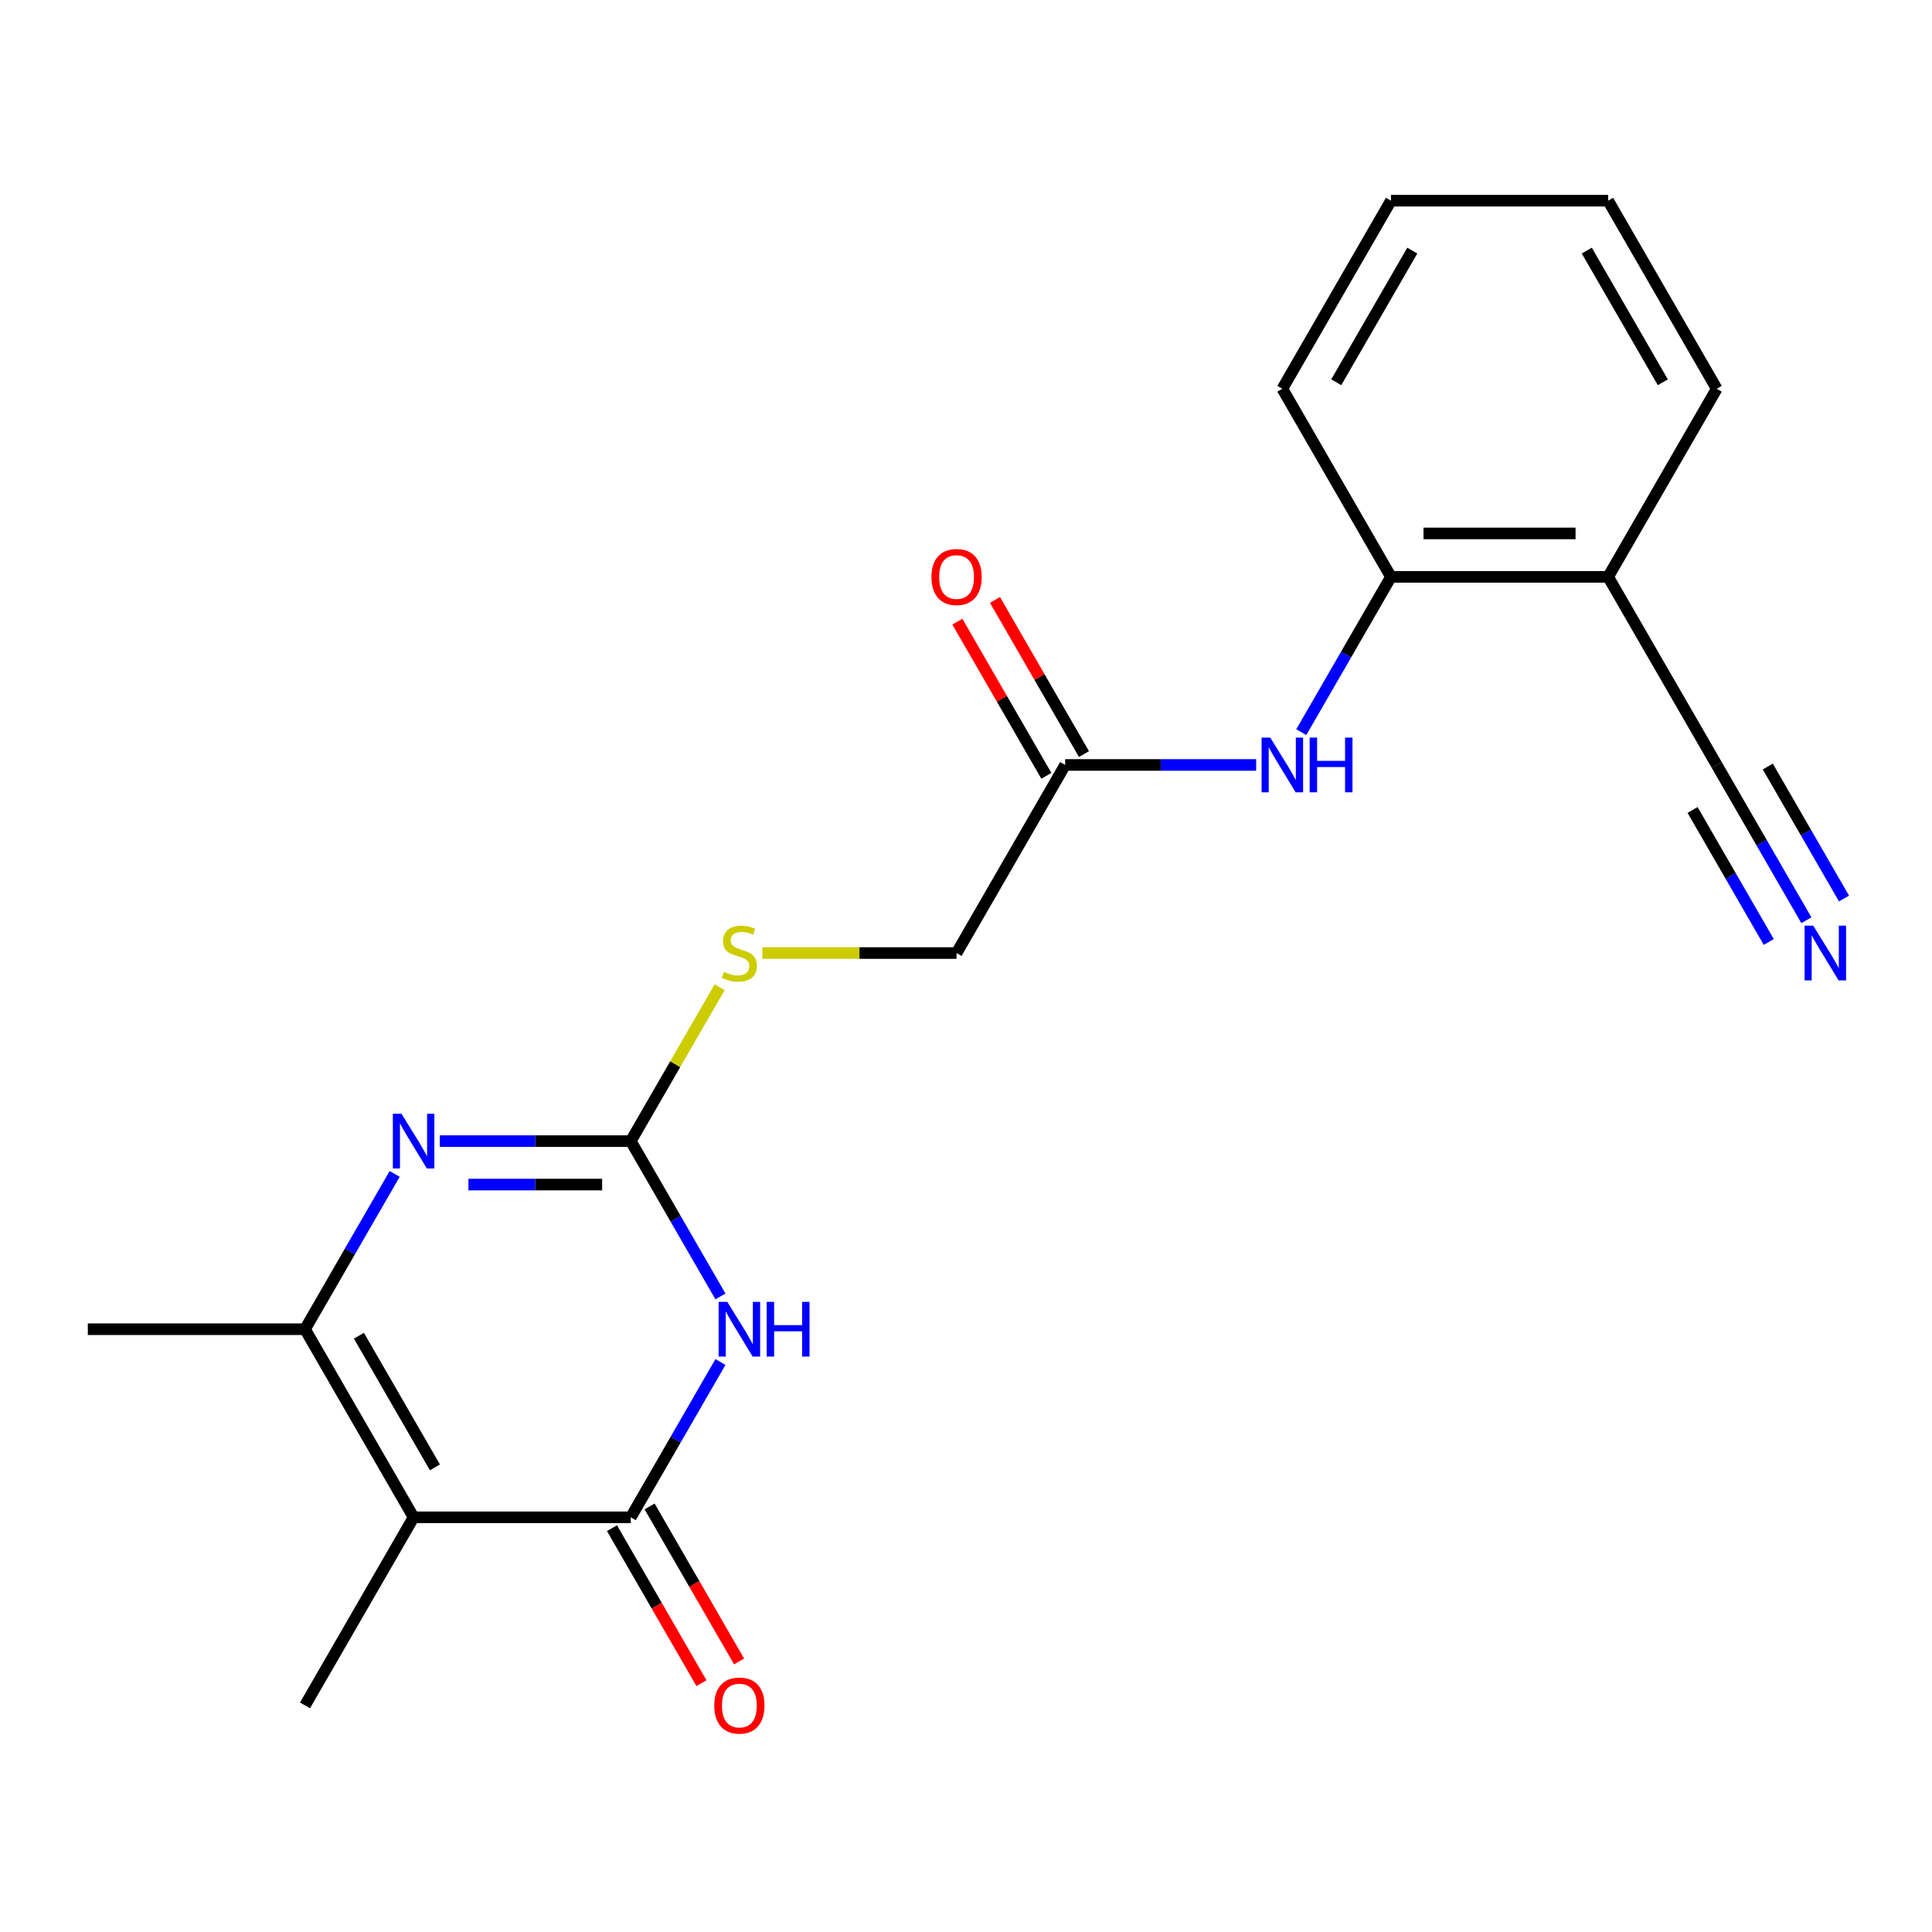 <?xml version='1.0' encoding='iso-8859-1'?>
<svg version='1.1' baseProfile='full'
              xmlns='http://www.w3.org/2000/svg'
                      xmlns:rdkit='http://www.rdkit.org/xml'
                      xmlns:xlink='http://www.w3.org/1999/xlink'
                  xml:space='preserve'
width='1000px' height='1000px' viewBox='0 0 1000 1000'>
<!-- END OF HEADER -->
<rect style='opacity:1.0;fill:#FFFFFF;stroke:none' width='1000' height='1000' x='0' y='0'> </rect>
<path class='bond-0' d='M 372.905,704.972 L 349.7,745.165' style='fill:none;fill-rule:evenodd;stroke:#0000FF;stroke-width:6px;stroke-linecap:butt;stroke-linejoin:miter;stroke-opacity:1' />
<path class='bond-0' d='M 349.7,745.165 L 326.495,785.357' style='fill:none;fill-rule:evenodd;stroke:#000000;stroke-width:6px;stroke-linecap:butt;stroke-linejoin:miter;stroke-opacity:1' />
<path class='bond-2' d='M 372.905,671.032 L 349.7,630.839' style='fill:none;fill-rule:evenodd;stroke:#0000FF;stroke-width:6px;stroke-linecap:butt;stroke-linejoin:miter;stroke-opacity:1' />
<path class='bond-2' d='M 349.7,630.839 L 326.495,590.647' style='fill:none;fill-rule:evenodd;stroke:#000000;stroke-width:6px;stroke-linecap:butt;stroke-linejoin:miter;stroke-opacity:1' />
<path class='bond-1' d='M 326.495,785.357 L 214.079,785.357' style='fill:none;fill-rule:evenodd;stroke:#000000;stroke-width:6px;stroke-linecap:butt;stroke-linejoin:miter;stroke-opacity:1' />
<path class='bond-12' d='M 316.759,790.978 L 339.918,831.09' style='fill:none;fill-rule:evenodd;stroke:#000000;stroke-width:6px;stroke-linecap:butt;stroke-linejoin:miter;stroke-opacity:1' />
<path class='bond-12' d='M 339.918,831.09 L 363.077,871.203' style='fill:none;fill-rule:evenodd;stroke:#FF0000;stroke-width:6px;stroke-linecap:butt;stroke-linejoin:miter;stroke-opacity:1' />
<path class='bond-12' d='M 336.23,779.736 L 359.389,819.849' style='fill:none;fill-rule:evenodd;stroke:#000000;stroke-width:6px;stroke-linecap:butt;stroke-linejoin:miter;stroke-opacity:1' />
<path class='bond-12' d='M 359.389,819.849 L 382.548,859.961' style='fill:none;fill-rule:evenodd;stroke:#FF0000;stroke-width:6px;stroke-linecap:butt;stroke-linejoin:miter;stroke-opacity:1' />
<path class='bond-15' d='M 214.079,785.357 L 157.871,882.712' style='fill:none;fill-rule:evenodd;stroke:#000000;stroke-width:6px;stroke-linecap:butt;stroke-linejoin:miter;stroke-opacity:1' />
<path class='bond-21' d='M 214.079,785.357 L 157.871,688.002' style='fill:none;fill-rule:evenodd;stroke:#000000;stroke-width:6px;stroke-linecap:butt;stroke-linejoin:miter;stroke-opacity:1' />
<path class='bond-21' d='M 225.118,759.512 L 185.773,691.364' style='fill:none;fill-rule:evenodd;stroke:#000000;stroke-width:6px;stroke-linecap:butt;stroke-linejoin:miter;stroke-opacity:1' />
<path class='bond-3' d='M 326.495,590.647 L 277.062,590.647' style='fill:none;fill-rule:evenodd;stroke:#000000;stroke-width:6px;stroke-linecap:butt;stroke-linejoin:miter;stroke-opacity:1' />
<path class='bond-3' d='M 277.062,590.647 L 227.629,590.647' style='fill:none;fill-rule:evenodd;stroke:#0000FF;stroke-width:6px;stroke-linecap:butt;stroke-linejoin:miter;stroke-opacity:1' />
<path class='bond-3' d='M 311.665,613.13 L 277.062,613.13' style='fill:none;fill-rule:evenodd;stroke:#000000;stroke-width:6px;stroke-linecap:butt;stroke-linejoin:miter;stroke-opacity:1' />
<path class='bond-3' d='M 277.062,613.13 L 242.459,613.13' style='fill:none;fill-rule:evenodd;stroke:#0000FF;stroke-width:6px;stroke-linecap:butt;stroke-linejoin:miter;stroke-opacity:1' />
<path class='bond-11' d='M 326.495,590.647 L 349.492,550.814' style='fill:none;fill-rule:evenodd;stroke:#000000;stroke-width:6px;stroke-linecap:butt;stroke-linejoin:miter;stroke-opacity:1' />
<path class='bond-11' d='M 349.492,550.814 L 372.489,510.982' style='fill:none;fill-rule:evenodd;stroke:#CCCC00;stroke-width:6px;stroke-linecap:butt;stroke-linejoin:miter;stroke-opacity:1' />
<path class='bond-4' d='M 204.281,607.617 L 181.076,647.81' style='fill:none;fill-rule:evenodd;stroke:#0000FF;stroke-width:6px;stroke-linecap:butt;stroke-linejoin:miter;stroke-opacity:1' />
<path class='bond-4' d='M 181.076,647.81 L 157.871,688.002' style='fill:none;fill-rule:evenodd;stroke:#000000;stroke-width:6px;stroke-linecap:butt;stroke-linejoin:miter;stroke-opacity:1' />
<path class='bond-16' d='M 157.871,688.002 L 45.455,688.002' style='fill:none;fill-rule:evenodd;stroke:#000000;stroke-width:6px;stroke-linecap:butt;stroke-linejoin:miter;stroke-opacity:1' />
<path class='bond-5' d='M 650.192,395.937 L 600.76,395.937' style='fill:none;fill-rule:evenodd;stroke:#0000FF;stroke-width:6px;stroke-linecap:butt;stroke-linejoin:miter;stroke-opacity:1' />
<path class='bond-5' d='M 600.76,395.937 L 551.327,395.937' style='fill:none;fill-rule:evenodd;stroke:#000000;stroke-width:6px;stroke-linecap:butt;stroke-linejoin:miter;stroke-opacity:1' />
<path class='bond-8' d='M 673.541,378.966 L 696.746,338.774' style='fill:none;fill-rule:evenodd;stroke:#0000FF;stroke-width:6px;stroke-linecap:butt;stroke-linejoin:miter;stroke-opacity:1' />
<path class='bond-8' d='M 696.746,338.774 L 719.951,298.581' style='fill:none;fill-rule:evenodd;stroke:#000000;stroke-width:6px;stroke-linecap:butt;stroke-linejoin:miter;stroke-opacity:1' />
<path class='bond-6' d='M 934.985,476.321 L 911.78,436.129' style='fill:none;fill-rule:evenodd;stroke:#0000FF;stroke-width:6px;stroke-linecap:butt;stroke-linejoin:miter;stroke-opacity:1' />
<path class='bond-6' d='M 911.78,436.129 L 888.575,395.937' style='fill:none;fill-rule:evenodd;stroke:#000000;stroke-width:6px;stroke-linecap:butt;stroke-linejoin:miter;stroke-opacity:1' />
<path class='bond-6' d='M 954.456,465.08 L 934.732,430.916' style='fill:none;fill-rule:evenodd;stroke:#0000FF;stroke-width:6px;stroke-linecap:butt;stroke-linejoin:miter;stroke-opacity:1' />
<path class='bond-6' d='M 934.732,430.916 L 915.007,396.753' style='fill:none;fill-rule:evenodd;stroke:#000000;stroke-width:6px;stroke-linecap:butt;stroke-linejoin:miter;stroke-opacity:1' />
<path class='bond-6' d='M 915.514,487.563 L 895.79,453.399' style='fill:none;fill-rule:evenodd;stroke:#0000FF;stroke-width:6px;stroke-linecap:butt;stroke-linejoin:miter;stroke-opacity:1' />
<path class='bond-6' d='M 895.79,453.399 L 876.065,419.236' style='fill:none;fill-rule:evenodd;stroke:#000000;stroke-width:6px;stroke-linecap:butt;stroke-linejoin:miter;stroke-opacity:1' />
<path class='bond-7' d='M 888.575,395.937 L 832.367,298.581' style='fill:none;fill-rule:evenodd;stroke:#000000;stroke-width:6px;stroke-linecap:butt;stroke-linejoin:miter;stroke-opacity:1' />
<path class='bond-9' d='M 719.951,298.581 L 832.367,298.581' style='fill:none;fill-rule:evenodd;stroke:#000000;stroke-width:6px;stroke-linecap:butt;stroke-linejoin:miter;stroke-opacity:1' />
<path class='bond-9' d='M 736.813,276.098 L 815.504,276.098' style='fill:none;fill-rule:evenodd;stroke:#000000;stroke-width:6px;stroke-linecap:butt;stroke-linejoin:miter;stroke-opacity:1' />
<path class='bond-18' d='M 719.951,298.581 L 663.743,201.226' style='fill:none;fill-rule:evenodd;stroke:#000000;stroke-width:6px;stroke-linecap:butt;stroke-linejoin:miter;stroke-opacity:1' />
<path class='bond-17' d='M 832.367,298.581 L 888.575,201.226' style='fill:none;fill-rule:evenodd;stroke:#000000;stroke-width:6px;stroke-linecap:butt;stroke-linejoin:miter;stroke-opacity:1' />
<path class='bond-10' d='M 551.327,395.937 L 495.119,493.292' style='fill:none;fill-rule:evenodd;stroke:#000000;stroke-width:6px;stroke-linecap:butt;stroke-linejoin:miter;stroke-opacity:1' />
<path class='bond-13' d='M 561.062,390.316 L 538.03,350.423' style='fill:none;fill-rule:evenodd;stroke:#000000;stroke-width:6px;stroke-linecap:butt;stroke-linejoin:miter;stroke-opacity:1' />
<path class='bond-13' d='M 538.03,350.423 L 514.999,310.531' style='fill:none;fill-rule:evenodd;stroke:#FF0000;stroke-width:6px;stroke-linecap:butt;stroke-linejoin:miter;stroke-opacity:1' />
<path class='bond-13' d='M 541.591,401.557 L 518.559,361.665' style='fill:none;fill-rule:evenodd;stroke:#000000;stroke-width:6px;stroke-linecap:butt;stroke-linejoin:miter;stroke-opacity:1' />
<path class='bond-13' d='M 518.559,361.665 L 495.527,321.773' style='fill:none;fill-rule:evenodd;stroke:#FF0000;stroke-width:6px;stroke-linecap:butt;stroke-linejoin:miter;stroke-opacity:1' />
<path class='bond-14' d='M 394.593,493.292 L 444.856,493.292' style='fill:none;fill-rule:evenodd;stroke:#CCCC00;stroke-width:6px;stroke-linecap:butt;stroke-linejoin:miter;stroke-opacity:1' />
<path class='bond-14' d='M 444.856,493.292 L 495.119,493.292' style='fill:none;fill-rule:evenodd;stroke:#000000;stroke-width:6px;stroke-linecap:butt;stroke-linejoin:miter;stroke-opacity:1' />
<path class='bond-22' d='M 888.575,201.226 L 832.367,103.871' style='fill:none;fill-rule:evenodd;stroke:#000000;stroke-width:6px;stroke-linecap:butt;stroke-linejoin:miter;stroke-opacity:1' />
<path class='bond-22' d='M 860.673,197.865 L 821.327,129.716' style='fill:none;fill-rule:evenodd;stroke:#000000;stroke-width:6px;stroke-linecap:butt;stroke-linejoin:miter;stroke-opacity:1' />
<path class='bond-20' d='M 663.743,201.226 L 719.951,103.871' style='fill:none;fill-rule:evenodd;stroke:#000000;stroke-width:6px;stroke-linecap:butt;stroke-linejoin:miter;stroke-opacity:1' />
<path class='bond-20' d='M 691.645,197.865 L 730.991,129.716' style='fill:none;fill-rule:evenodd;stroke:#000000;stroke-width:6px;stroke-linecap:butt;stroke-linejoin:miter;stroke-opacity:1' />
<path class='bond-19' d='M 832.367,103.871 L 719.951,103.871' style='fill:none;fill-rule:evenodd;stroke:#000000;stroke-width:6px;stroke-linecap:butt;stroke-linejoin:miter;stroke-opacity:1' />
<path  class='atom-0' d='M 376.443 673.842
L 385.723 688.842
Q 386.643 690.322, 388.123 693.002
Q 389.603 695.682, 389.683 695.842
L 389.683 673.842
L 393.443 673.842
L 393.443 702.162
L 389.563 702.162
L 379.603 685.762
Q 378.443 683.842, 377.203 681.642
Q 376.003 679.442, 375.643 678.762
L 375.643 702.162
L 371.963 702.162
L 371.963 673.842
L 376.443 673.842
' fill='#0000FF'/>
<path  class='atom-0' d='M 396.843 673.842
L 400.683 673.842
L 400.683 685.882
L 415.163 685.882
L 415.163 673.842
L 419.003 673.842
L 419.003 702.162
L 415.163 702.162
L 415.163 689.082
L 400.683 689.082
L 400.683 702.162
L 396.843 702.162
L 396.843 673.842
' fill='#0000FF'/>
<path  class='atom-4' d='M 207.819 576.487
L 217.099 591.487
Q 218.019 592.967, 219.499 595.647
Q 220.979 598.327, 221.059 598.487
L 221.059 576.487
L 224.819 576.487
L 224.819 604.807
L 220.939 604.807
L 210.979 588.407
Q 209.819 586.487, 208.579 584.287
Q 207.379 582.087, 207.019 581.407
L 207.019 604.807
L 203.339 604.807
L 203.339 576.487
L 207.819 576.487
' fill='#0000FF'/>
<path  class='atom-6' d='M 657.483 381.777
L 666.763 396.777
Q 667.683 398.257, 669.163 400.937
Q 670.643 403.617, 670.723 403.777
L 670.723 381.777
L 674.483 381.777
L 674.483 410.097
L 670.603 410.097
L 660.643 393.697
Q 659.483 391.777, 658.243 389.577
Q 657.043 387.377, 656.683 386.697
L 656.683 410.097
L 653.003 410.097
L 653.003 381.777
L 657.483 381.777
' fill='#0000FF'/>
<path  class='atom-6' d='M 677.883 381.777
L 681.723 381.777
L 681.723 393.817
L 696.203 393.817
L 696.203 381.777
L 700.043 381.777
L 700.043 410.097
L 696.203 410.097
L 696.203 397.017
L 681.723 397.017
L 681.723 410.097
L 677.883 410.097
L 677.883 381.777
' fill='#0000FF'/>
<path  class='atom-7' d='M 938.523 479.132
L 947.803 494.132
Q 948.723 495.612, 950.203 498.292
Q 951.683 500.972, 951.763 501.132
L 951.763 479.132
L 955.523 479.132
L 955.523 507.452
L 951.643 507.452
L 941.683 491.052
Q 940.523 489.132, 939.283 486.932
Q 938.083 484.732, 937.723 484.052
L 937.723 507.452
L 934.043 507.452
L 934.043 479.132
L 938.523 479.132
' fill='#0000FF'/>
<path  class='atom-12' d='M 374.703 503.012
Q 375.023 503.132, 376.343 503.692
Q 377.663 504.252, 379.103 504.612
Q 380.583 504.932, 382.023 504.932
Q 384.703 504.932, 386.263 503.652
Q 387.823 502.332, 387.823 500.052
Q 387.823 498.492, 387.023 497.532
Q 386.263 496.572, 385.063 496.052
Q 383.863 495.532, 381.863 494.932
Q 379.343 494.172, 377.823 493.452
Q 376.343 492.732, 375.263 491.212
Q 374.223 489.692, 374.223 487.132
Q 374.223 483.572, 376.623 481.372
Q 379.063 479.172, 383.863 479.172
Q 387.143 479.172, 390.863 480.732
L 389.943 483.812
Q 386.543 482.412, 383.983 482.412
Q 381.223 482.412, 379.703 483.572
Q 378.183 484.692, 378.223 486.652
Q 378.223 488.172, 378.983 489.092
Q 379.783 490.012, 380.903 490.532
Q 382.063 491.052, 383.983 491.652
Q 386.543 492.452, 388.063 493.252
Q 389.583 494.052, 390.663 495.692
Q 391.783 497.292, 391.783 500.052
Q 391.783 503.972, 389.143 506.092
Q 386.543 508.172, 382.183 508.172
Q 379.663 508.172, 377.743 507.612
Q 375.863 507.092, 373.623 506.172
L 374.703 503.012
' fill='#CCCC00'/>
<path  class='atom-13' d='M 369.703 882.792
Q 369.703 875.992, 373.063 872.192
Q 376.423 868.392, 382.703 868.392
Q 388.983 868.392, 392.343 872.192
Q 395.703 875.992, 395.703 882.792
Q 395.703 889.672, 392.303 893.592
Q 388.903 897.472, 382.703 897.472
Q 376.463 897.472, 373.063 893.592
Q 369.703 889.712, 369.703 882.792
M 382.703 894.272
Q 387.023 894.272, 389.343 891.392
Q 391.703 888.472, 391.703 882.792
Q 391.703 877.232, 389.343 874.432
Q 387.023 871.592, 382.703 871.592
Q 378.383 871.592, 376.023 874.392
Q 373.703 877.192, 373.703 882.792
Q 373.703 888.512, 376.023 891.392
Q 378.383 894.272, 382.703 894.272
' fill='#FF0000'/>
<path  class='atom-14' d='M 482.119 298.661
Q 482.119 291.861, 485.479 288.061
Q 488.839 284.261, 495.119 284.261
Q 501.399 284.261, 504.759 288.061
Q 508.119 291.861, 508.119 298.661
Q 508.119 305.541, 504.719 309.461
Q 501.319 313.341, 495.119 313.341
Q 488.879 313.341, 485.479 309.461
Q 482.119 305.581, 482.119 298.661
M 495.119 310.141
Q 499.439 310.141, 501.759 307.261
Q 504.119 304.341, 504.119 298.661
Q 504.119 293.101, 501.759 290.301
Q 499.439 287.461, 495.119 287.461
Q 490.799 287.461, 488.439 290.261
Q 486.119 293.061, 486.119 298.661
Q 486.119 304.381, 488.439 307.261
Q 490.799 310.141, 495.119 310.141
' fill='#FF0000'/>
</svg>

